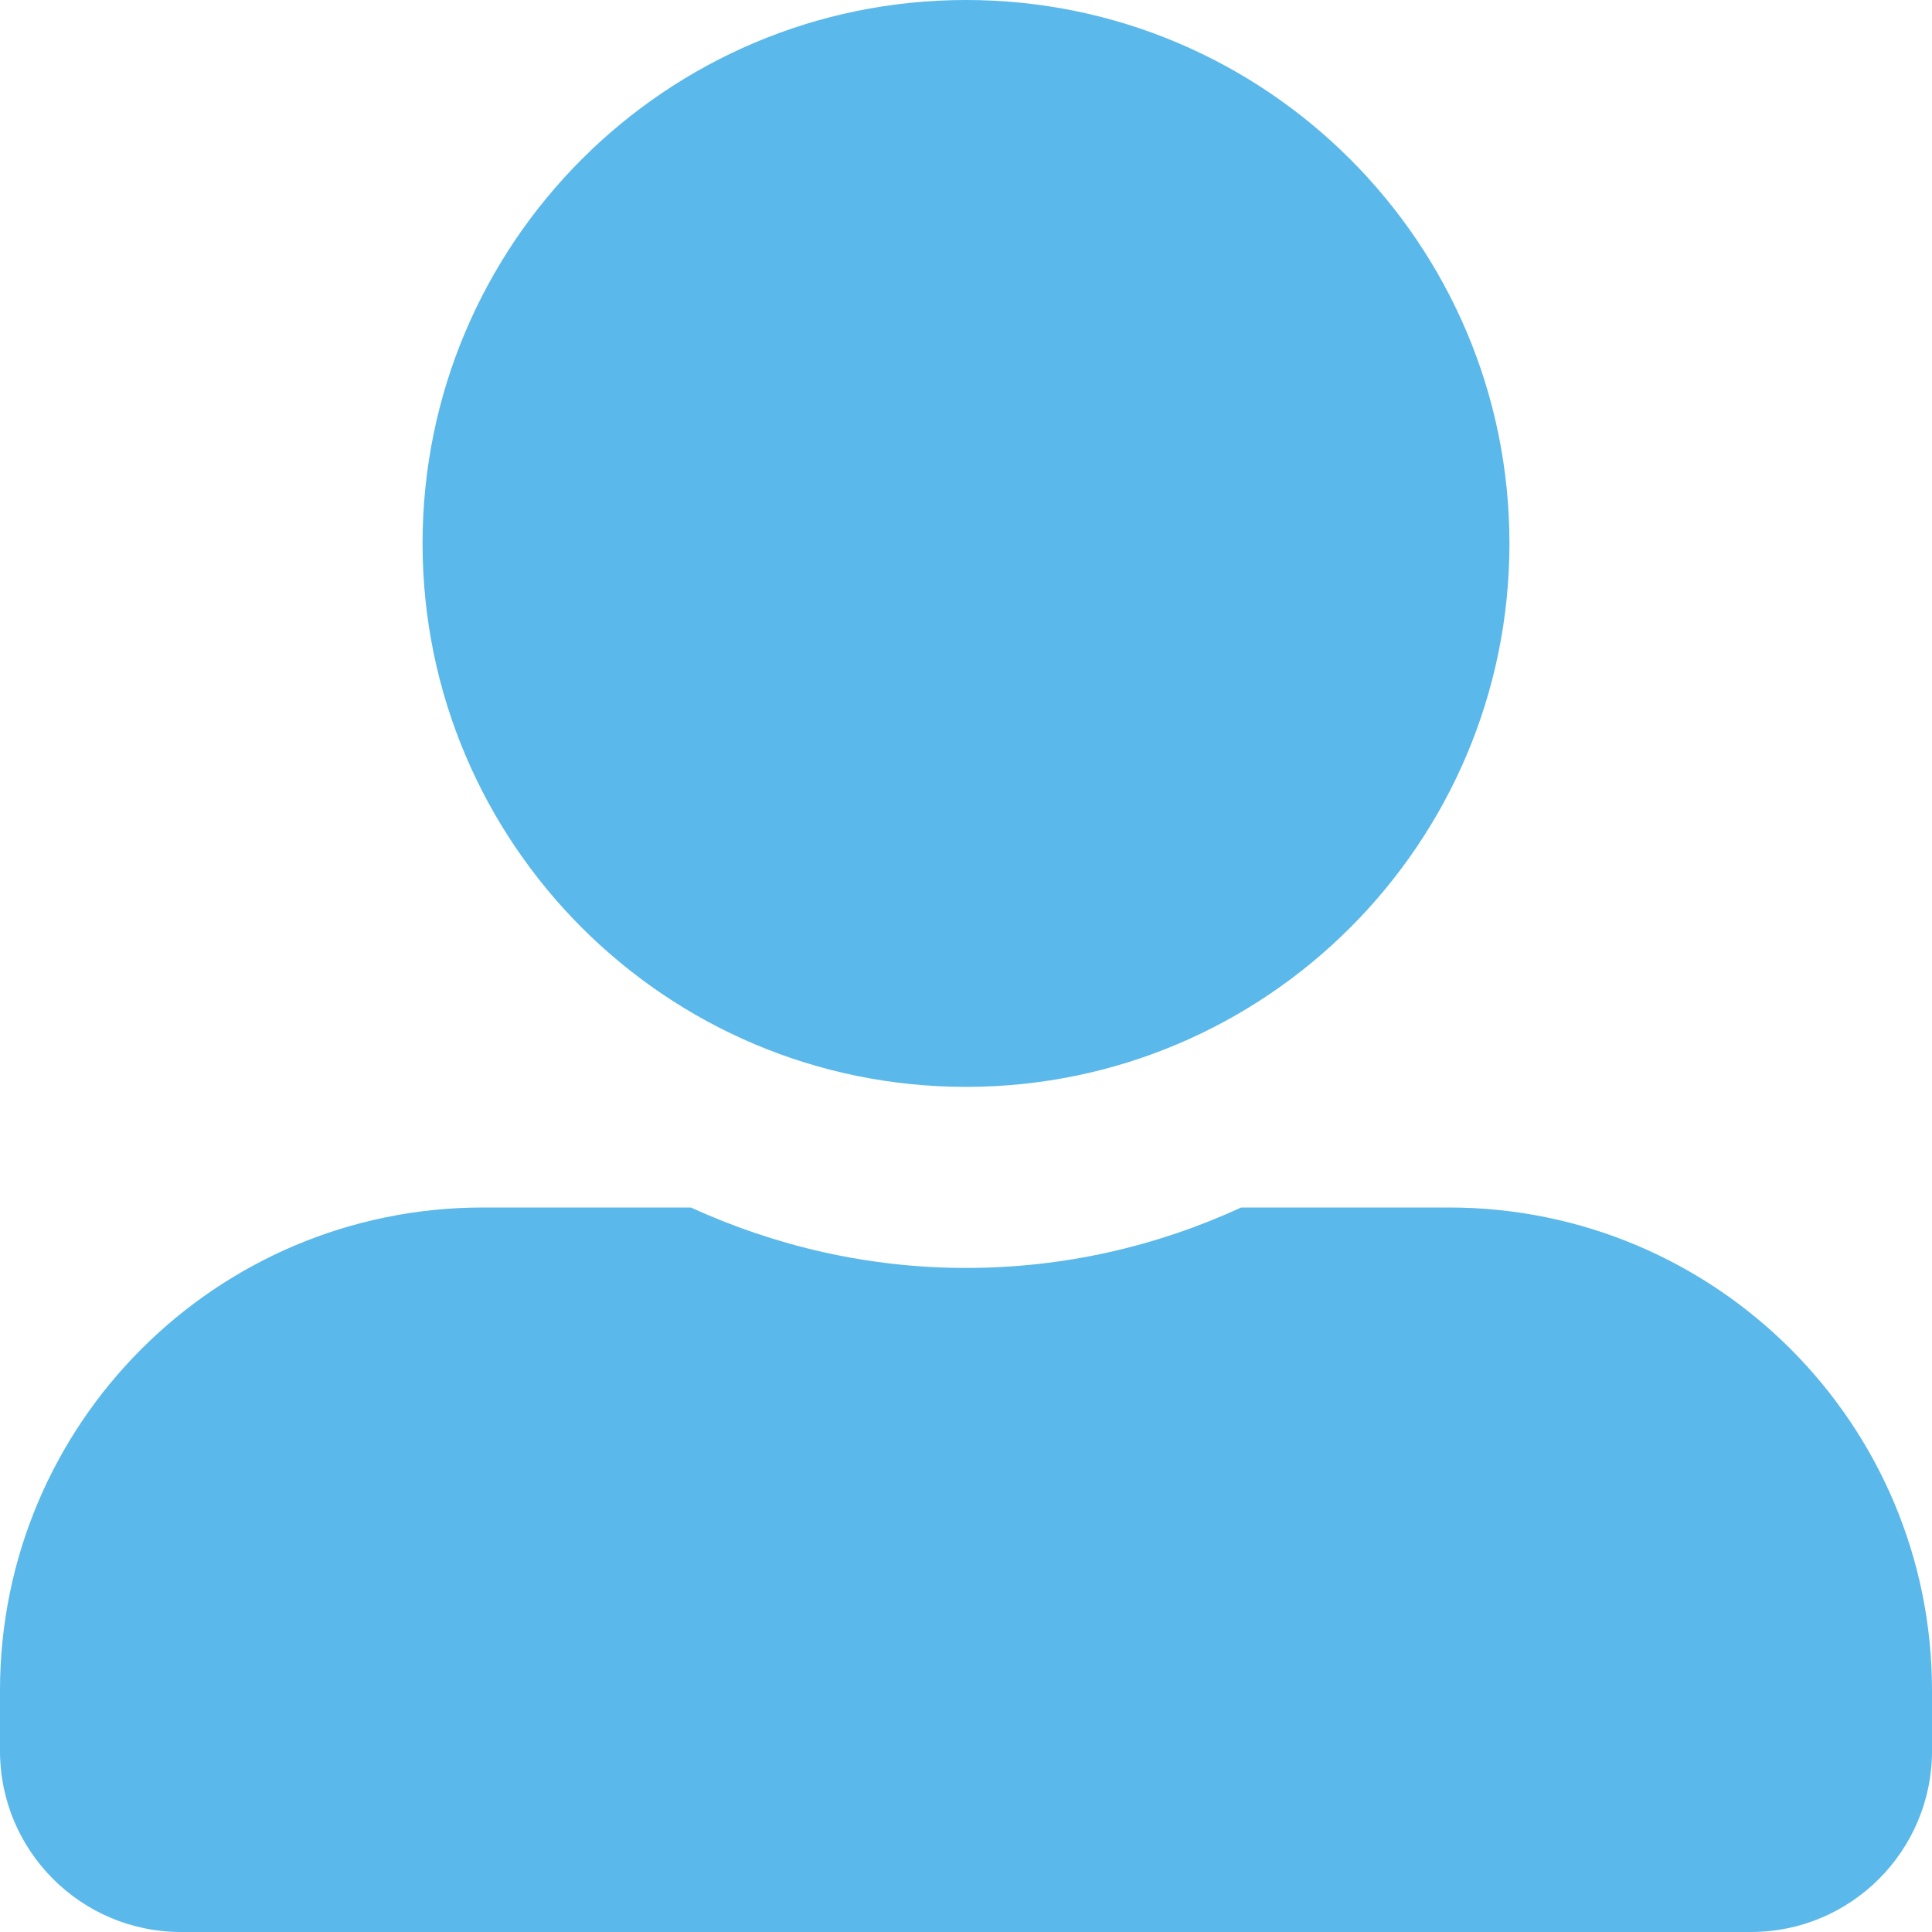 <?xml version="1.0" encoding="UTF-8"?>
<svg id="Ebene_2" data-name="Ebene 2" xmlns="http://www.w3.org/2000/svg" viewBox="0 0 78 78">
  <defs>
    <style>
      .cls-1 {
        fill: #5ab8eb;
      }
    </style>
  </defs>
  <g id="Ebene_1-2" data-name="Ebene 1">
    <path class="cls-1" d="M78,68.25v2.44c0,4.04-3.28,7.31-7.31,7.31H7.31c-4.04,0-7.31-3.28-7.31-7.31v-2.44c0-10.77,8.73-19.5,19.5-19.5h8.39c3.4,1.55,7.14,2.44,11.11,2.44s7.72-.88,11.11-2.44h8.39c10.77,0,19.5,8.73,19.5,19.5ZM17.06,21.94C17.06,9.83,26.89,0,39,0s21.94,9.83,21.94,21.94-9.83,21.94-21.94,21.94-21.94-9.83-21.94-21.94Z"/>
  </g>
</svg>